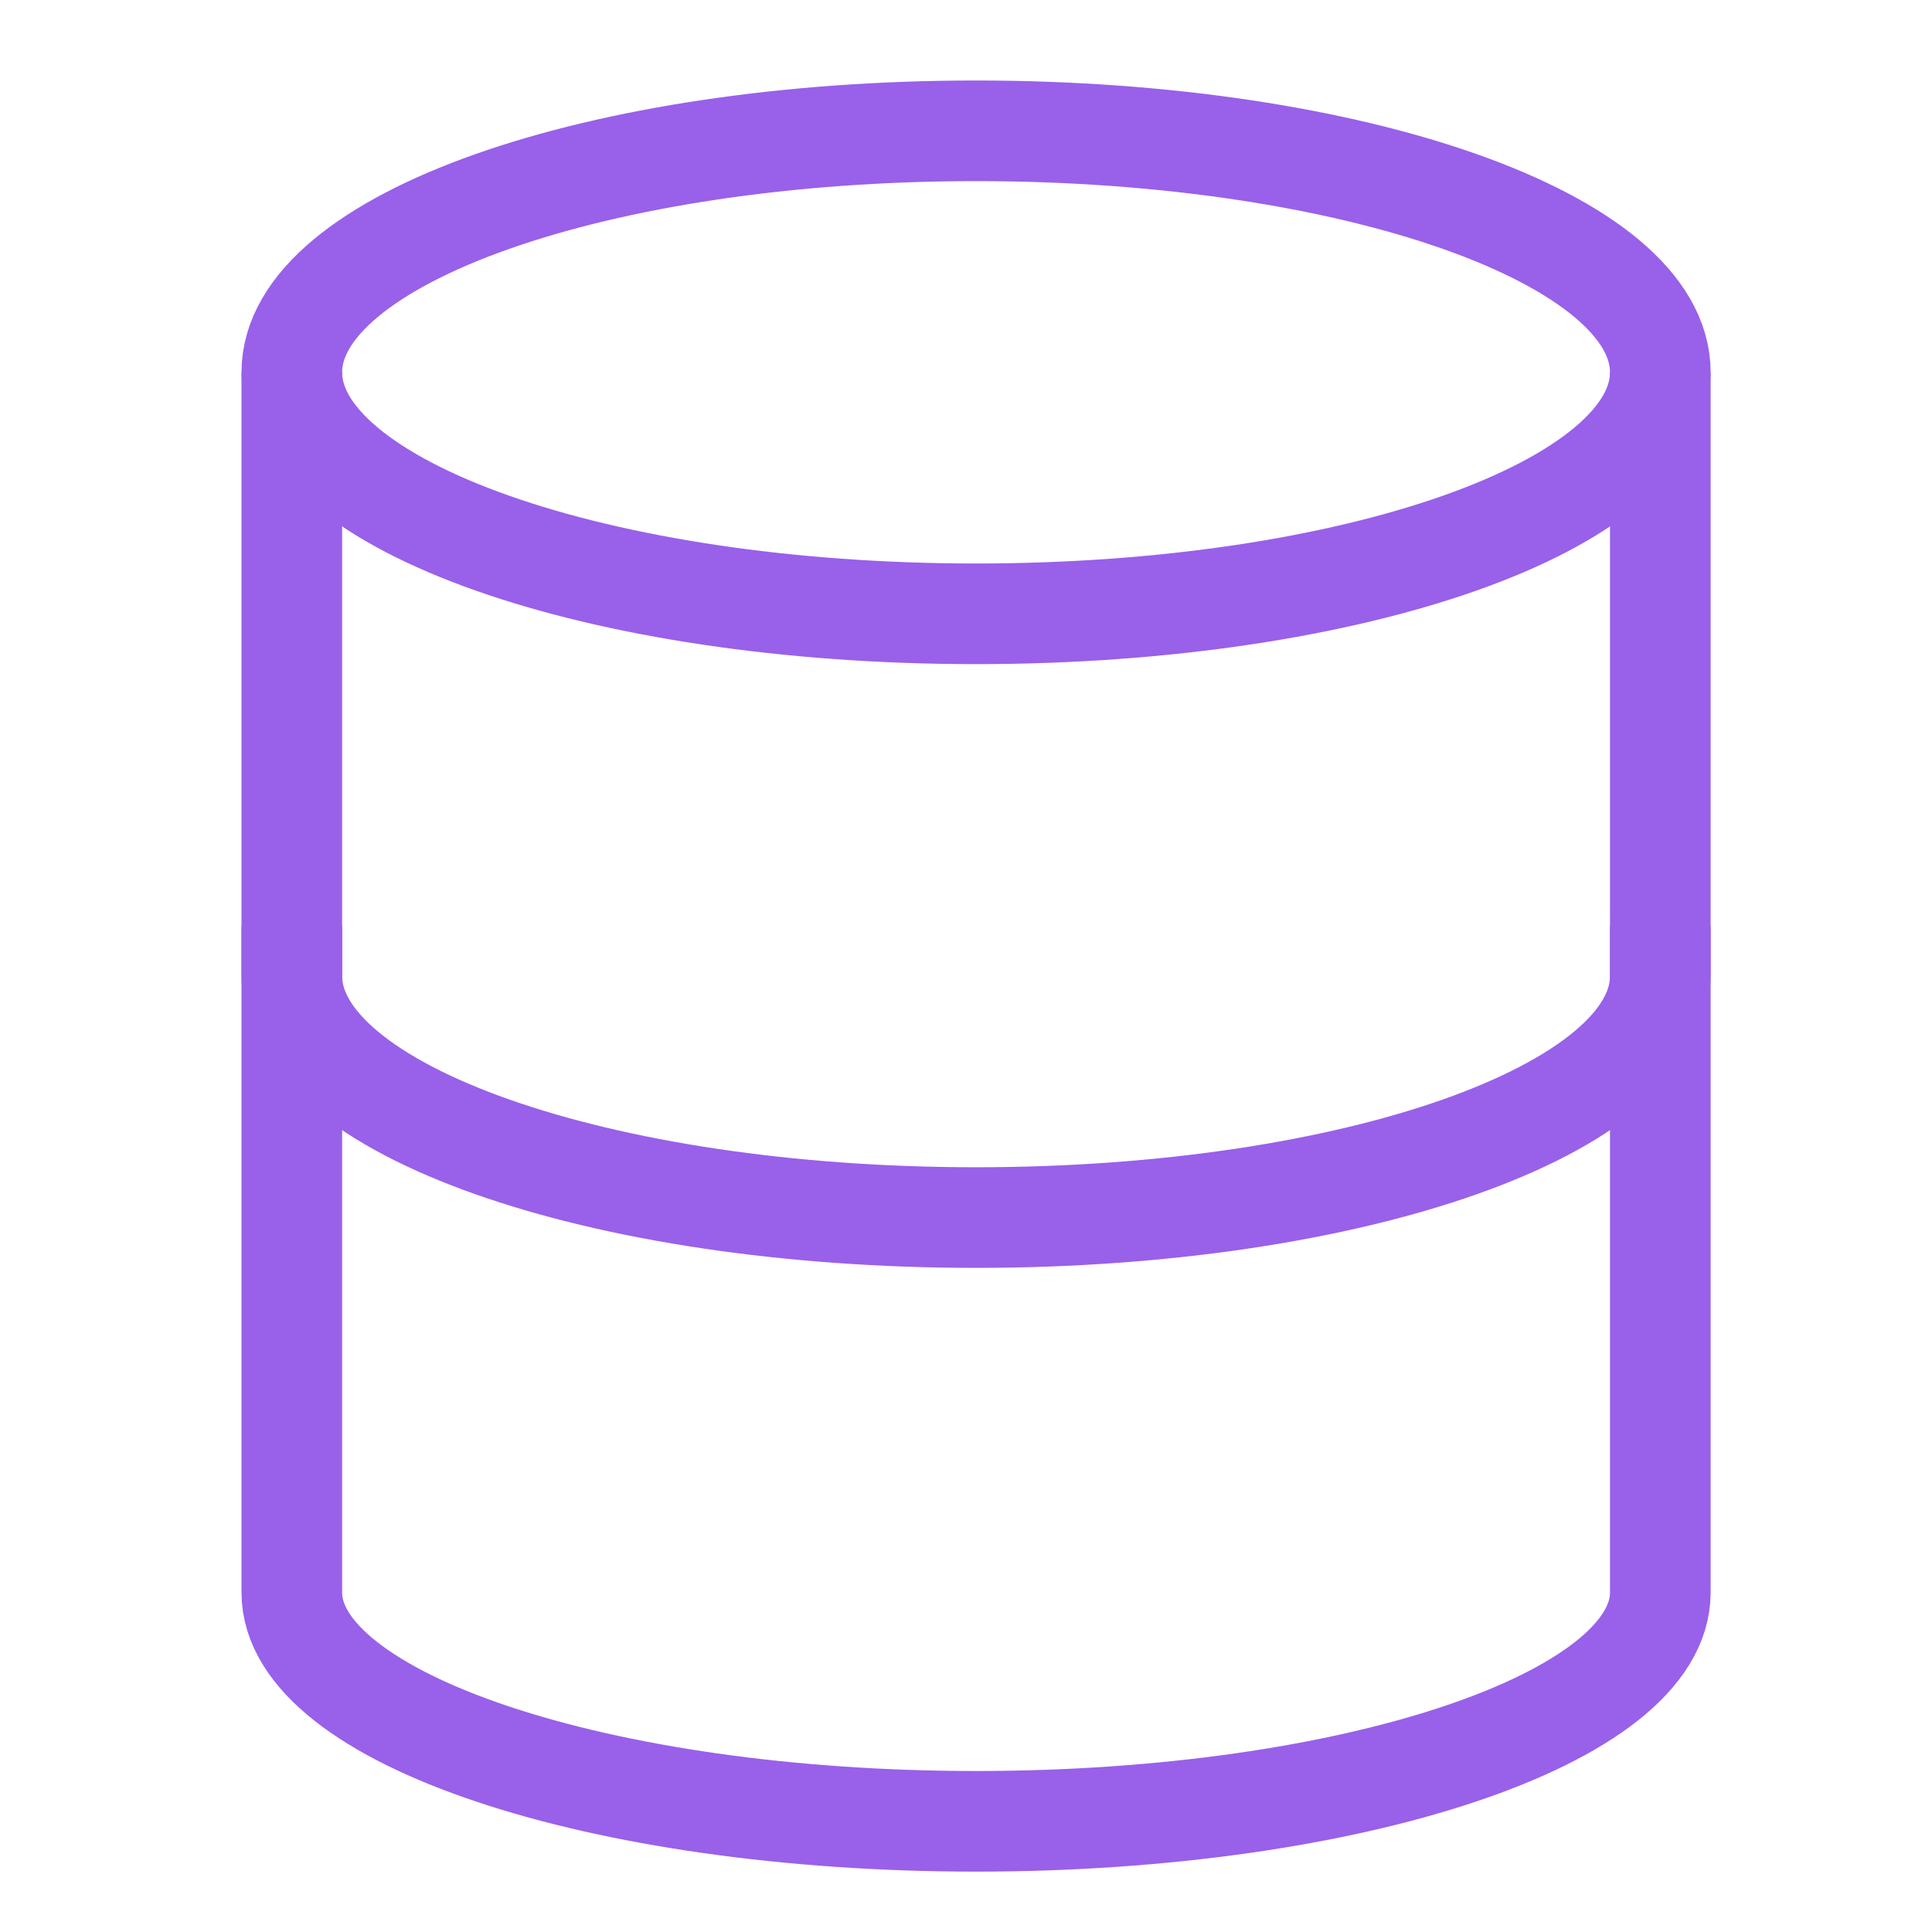 <?xml version="1.0" encoding="UTF-8"?>
<svg xmlns="http://www.w3.org/2000/svg" width="48" height="48" viewBox="0 0 48 48">
  <g class="nc-icon-wrapper" fill="#9960ea" stroke-linecap="square" stroke-linejoin="miter" transform="translate(0.25 0.25)" stroke-miterlimit="10">
    <path d="M41 24C41 27.314 33.389 30 24 30C14.611 30 7 27.314 7 24" stroke="#9960ea" stroke-width="2.5" fill="none"></path>
    <path d="M41 10V9V39.316C41 42.442 33.35 45 24 45C14.65 45 7 42.442 7 39.316V9V10" stroke="#9960ea" stroke-width="2.5" fill="none"></path>
    <path d="M24 15C33.389 15 41 12.314 41 9C41 5.686 33.389 3 24 3C14.611 3 7 5.686 7 9C7 12.314 14.611 15 24 15Z" stroke="#9960ea" stroke-width="2.5" data-color="color-2" fill="none"></path>
  </g>
</svg>
